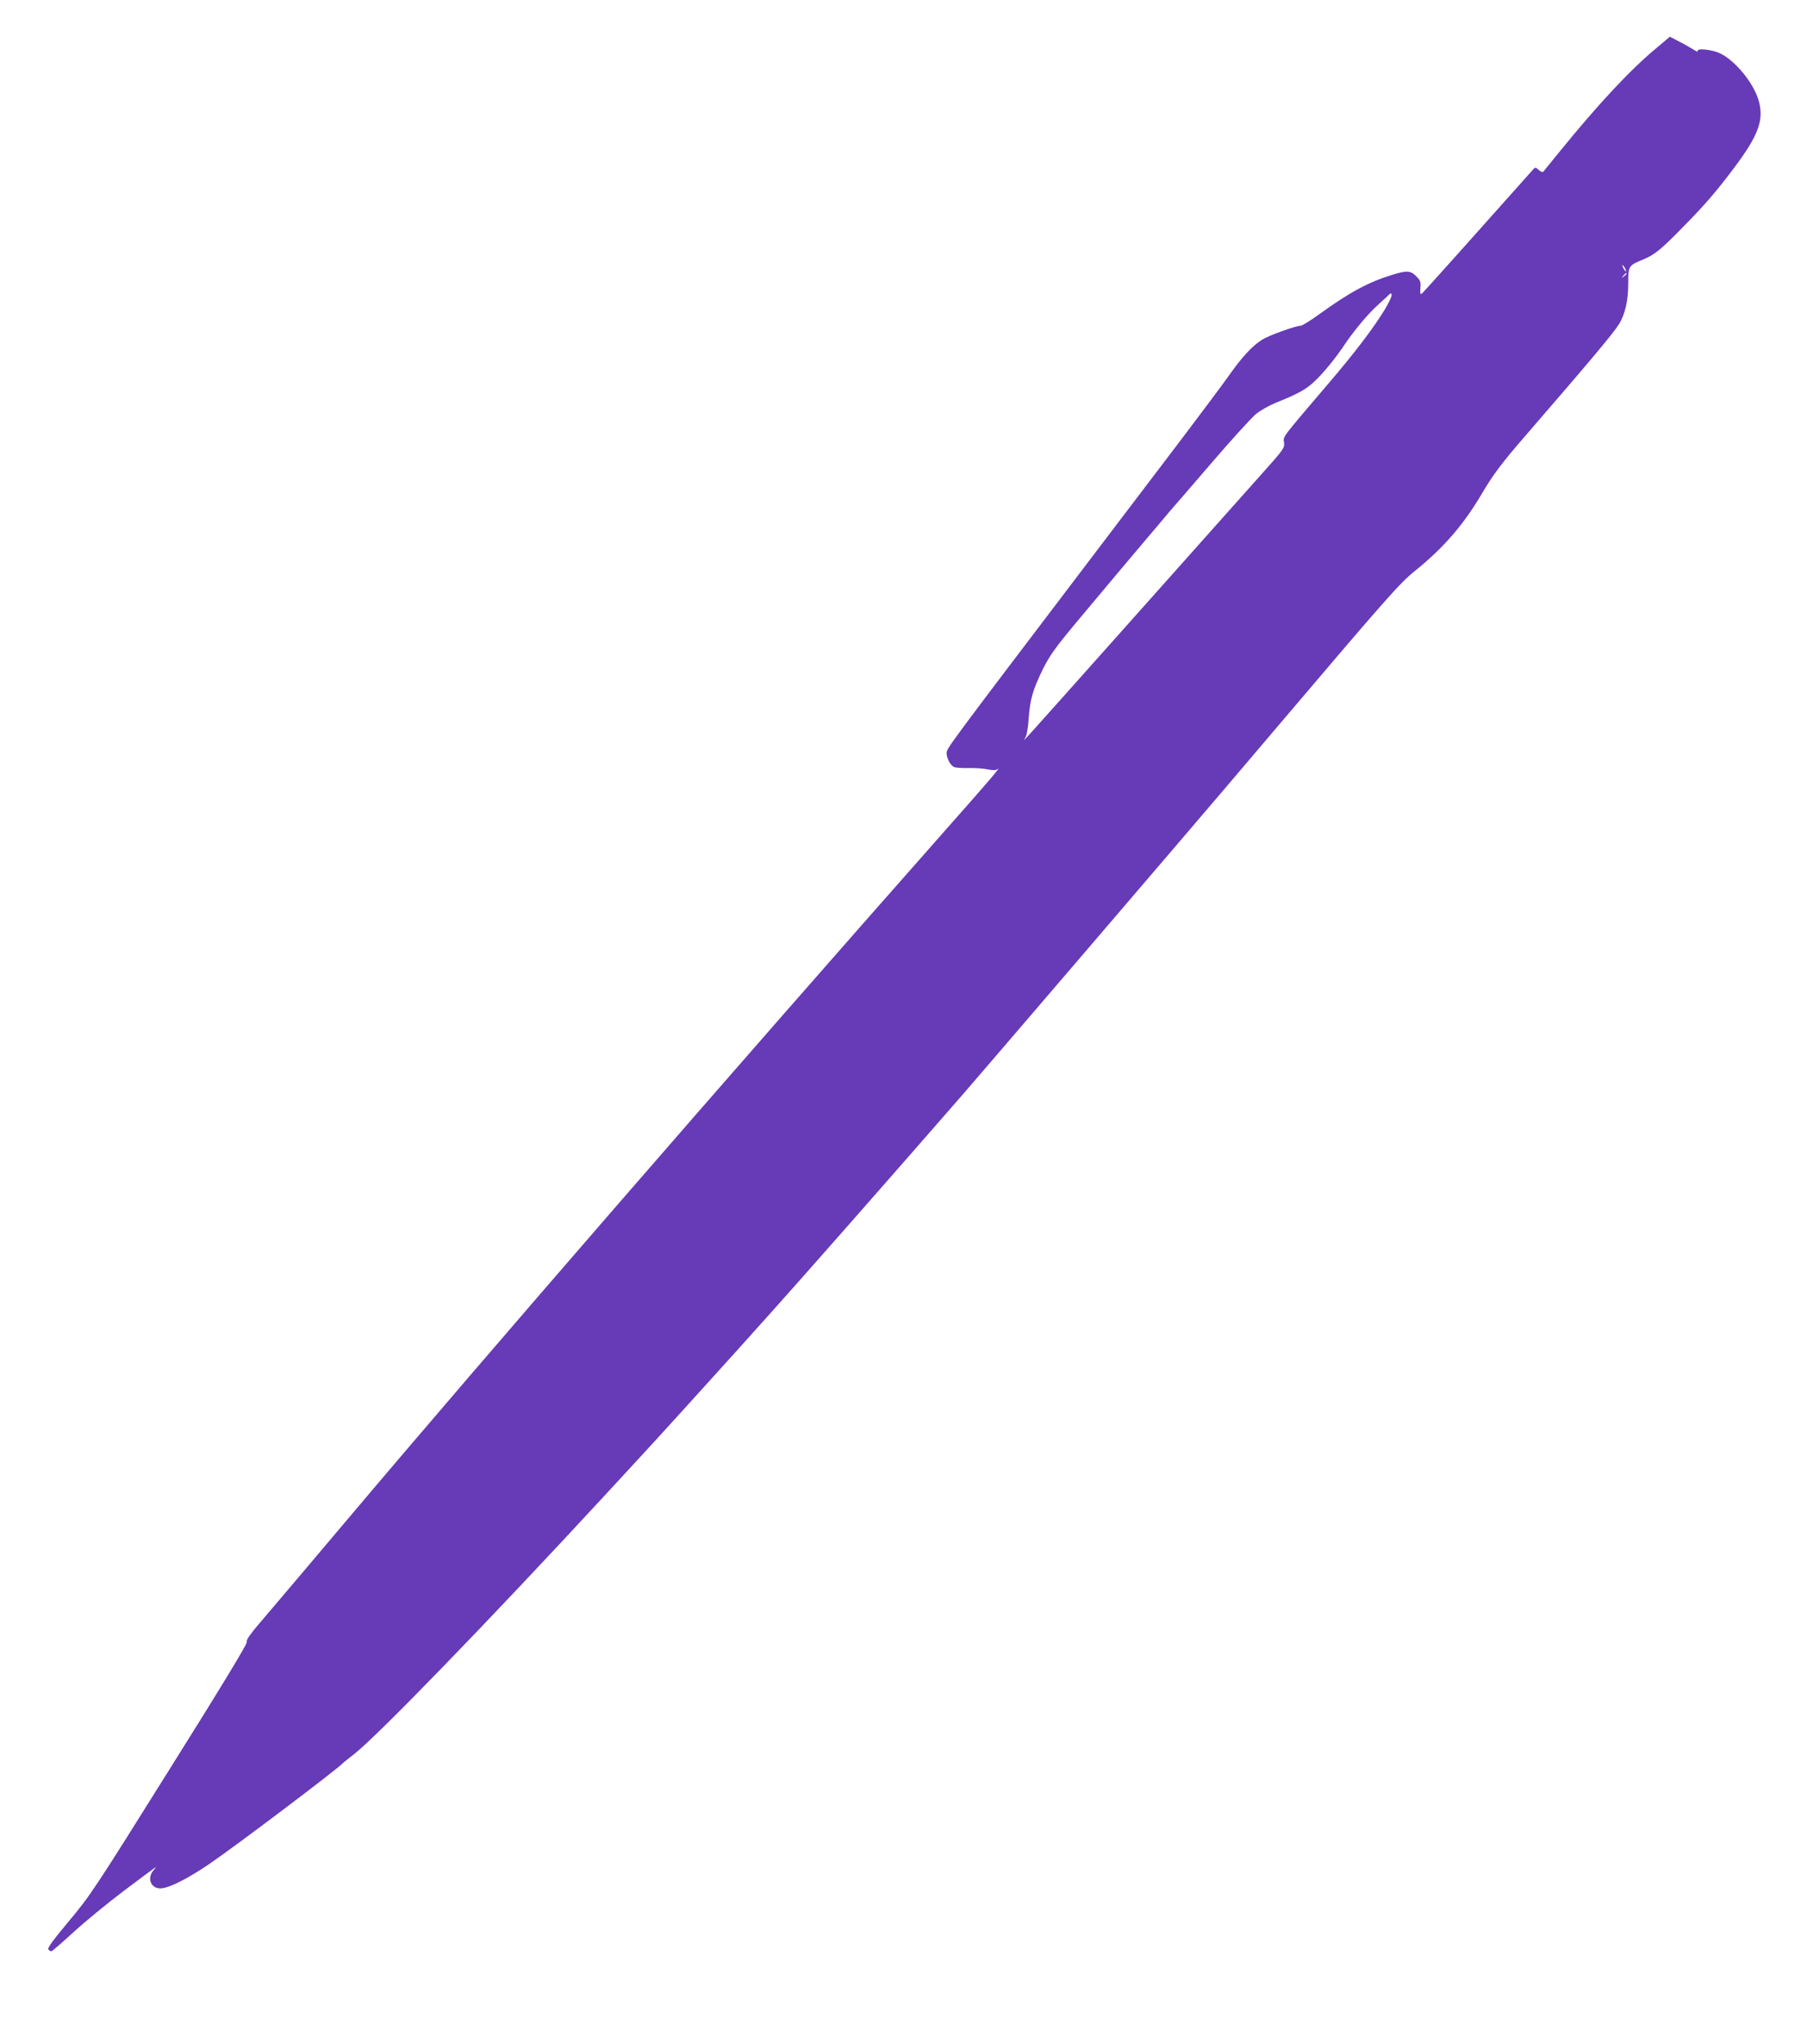 <?xml version="1.0" standalone="no"?>
<!DOCTYPE svg PUBLIC "-//W3C//DTD SVG 20010904//EN"
 "http://www.w3.org/TR/2001/REC-SVG-20010904/DTD/svg10.dtd">
<svg version="1.0" xmlns="http://www.w3.org/2000/svg"
 width="1132pt" height="1280pt" viewBox="0 0 1132 1280"
 preserveAspectRatio="xMidYMid meet">
<g transform="translate(0,1280) scale(0.1,-0.1)"
fill="#673ab7" stroke="none">
<path d="M10373 12496 c-163 -136 -359 -346 -603 -646 -51 -63 -97 -119 -101
-124 -5 -6 -17 -2 -30 10 -21 19 -21 19 -47 -11 -347 -390 -672 -753 -683
-762 -12 -9 -13 -4 -11 33 4 38 0 48 -26 74 -36 36 -59 37 -150 9 -150 -46
-266 -109 -455 -245 -56 -41 -110 -74 -119 -74 -31 0 -200 -61 -241 -87 -62
-39 -126 -108 -207 -223 -41 -58 -172 -233 -290 -389 -118 -155 -397 -523
-620 -816 -848 -1116 -860 -1133 -860 -1160 0 -36 26 -82 50 -90 11 -3 50 -6
87 -5 38 1 91 -2 118 -8 36 -7 54 -7 65 2 25 19 -61 -82 -318 -372 -1345
-1522 -2894 -3306 -3767 -4341 -215 -255 -362 -428 -475 -561 -123 -143 -150
-179 -144 -194 4 -10 -174 -303 -485 -798 -466 -745 -497 -792 -630 -950 -100
-120 -136 -169 -128 -177 6 -6 14 -11 19 -11 4 0 67 54 140 121 73 67 214 182
313 257 224 168 214 161 188 131 -48 -54 -14 -125 55 -114 55 8 166 65 292
151 161 109 810 599 840 634 3 3 32 27 65 52 141 108 843 832 1569 1618 104
113 212 230 240 260 71 76 423 464 586 645 74 83 173 193 220 245 164 182 711
803 1205 1370 120 138 1354 1578 1616 1886 103 120 268 316 369 434 665 783
748 877 842 953 180 145 303 287 415 475 72 124 132 204 278 372 404 467 549
639 588 701 37 61 57 146 57 249 0 115 1 117 94 155 70 29 112 62 252 206 136
138 208 222 319 370 152 203 187 299 152 420 -32 110 -147 250 -242 295 -52
25 -153 34 -139 13 3 -6 -11 0 -33 14 -21 13 -62 36 -90 50 l-52 27 -88 -74z
m-193 -1376 c6 -11 8 -20 6 -20 -3 0 -10 9 -16 20 -6 11 -8 20 -6 20 3 0 10
-9 16 -20z m10 -34 c0 -2 -8 -10 -17 -17 -16 -13 -17 -12 -4 4 13 16 21 21 21
13z m-1516 -226 c-67 -111 -190 -273 -353 -463 -299 -351 -282 -328 -277 -368
4 -35 -3 -44 -138 -195 -78 -88 -432 -484 -786 -882 -773 -867 -715 -803 -697
-772 9 14 18 66 21 120 9 121 26 180 89 309 43 86 78 135 207 290 159 190 424
506 463 551 12 14 45 52 72 85 28 33 55 65 60 71 6 6 117 135 248 287 131 153
260 294 286 315 27 22 80 51 117 67 171 69 209 92 288 176 41 44 101 119 133
167 73 110 159 213 230 277 31 28 61 55 67 62 8 8 12 7 14 -4 2 -8 -18 -50
-44 -93z"/>
</g>
</svg>
